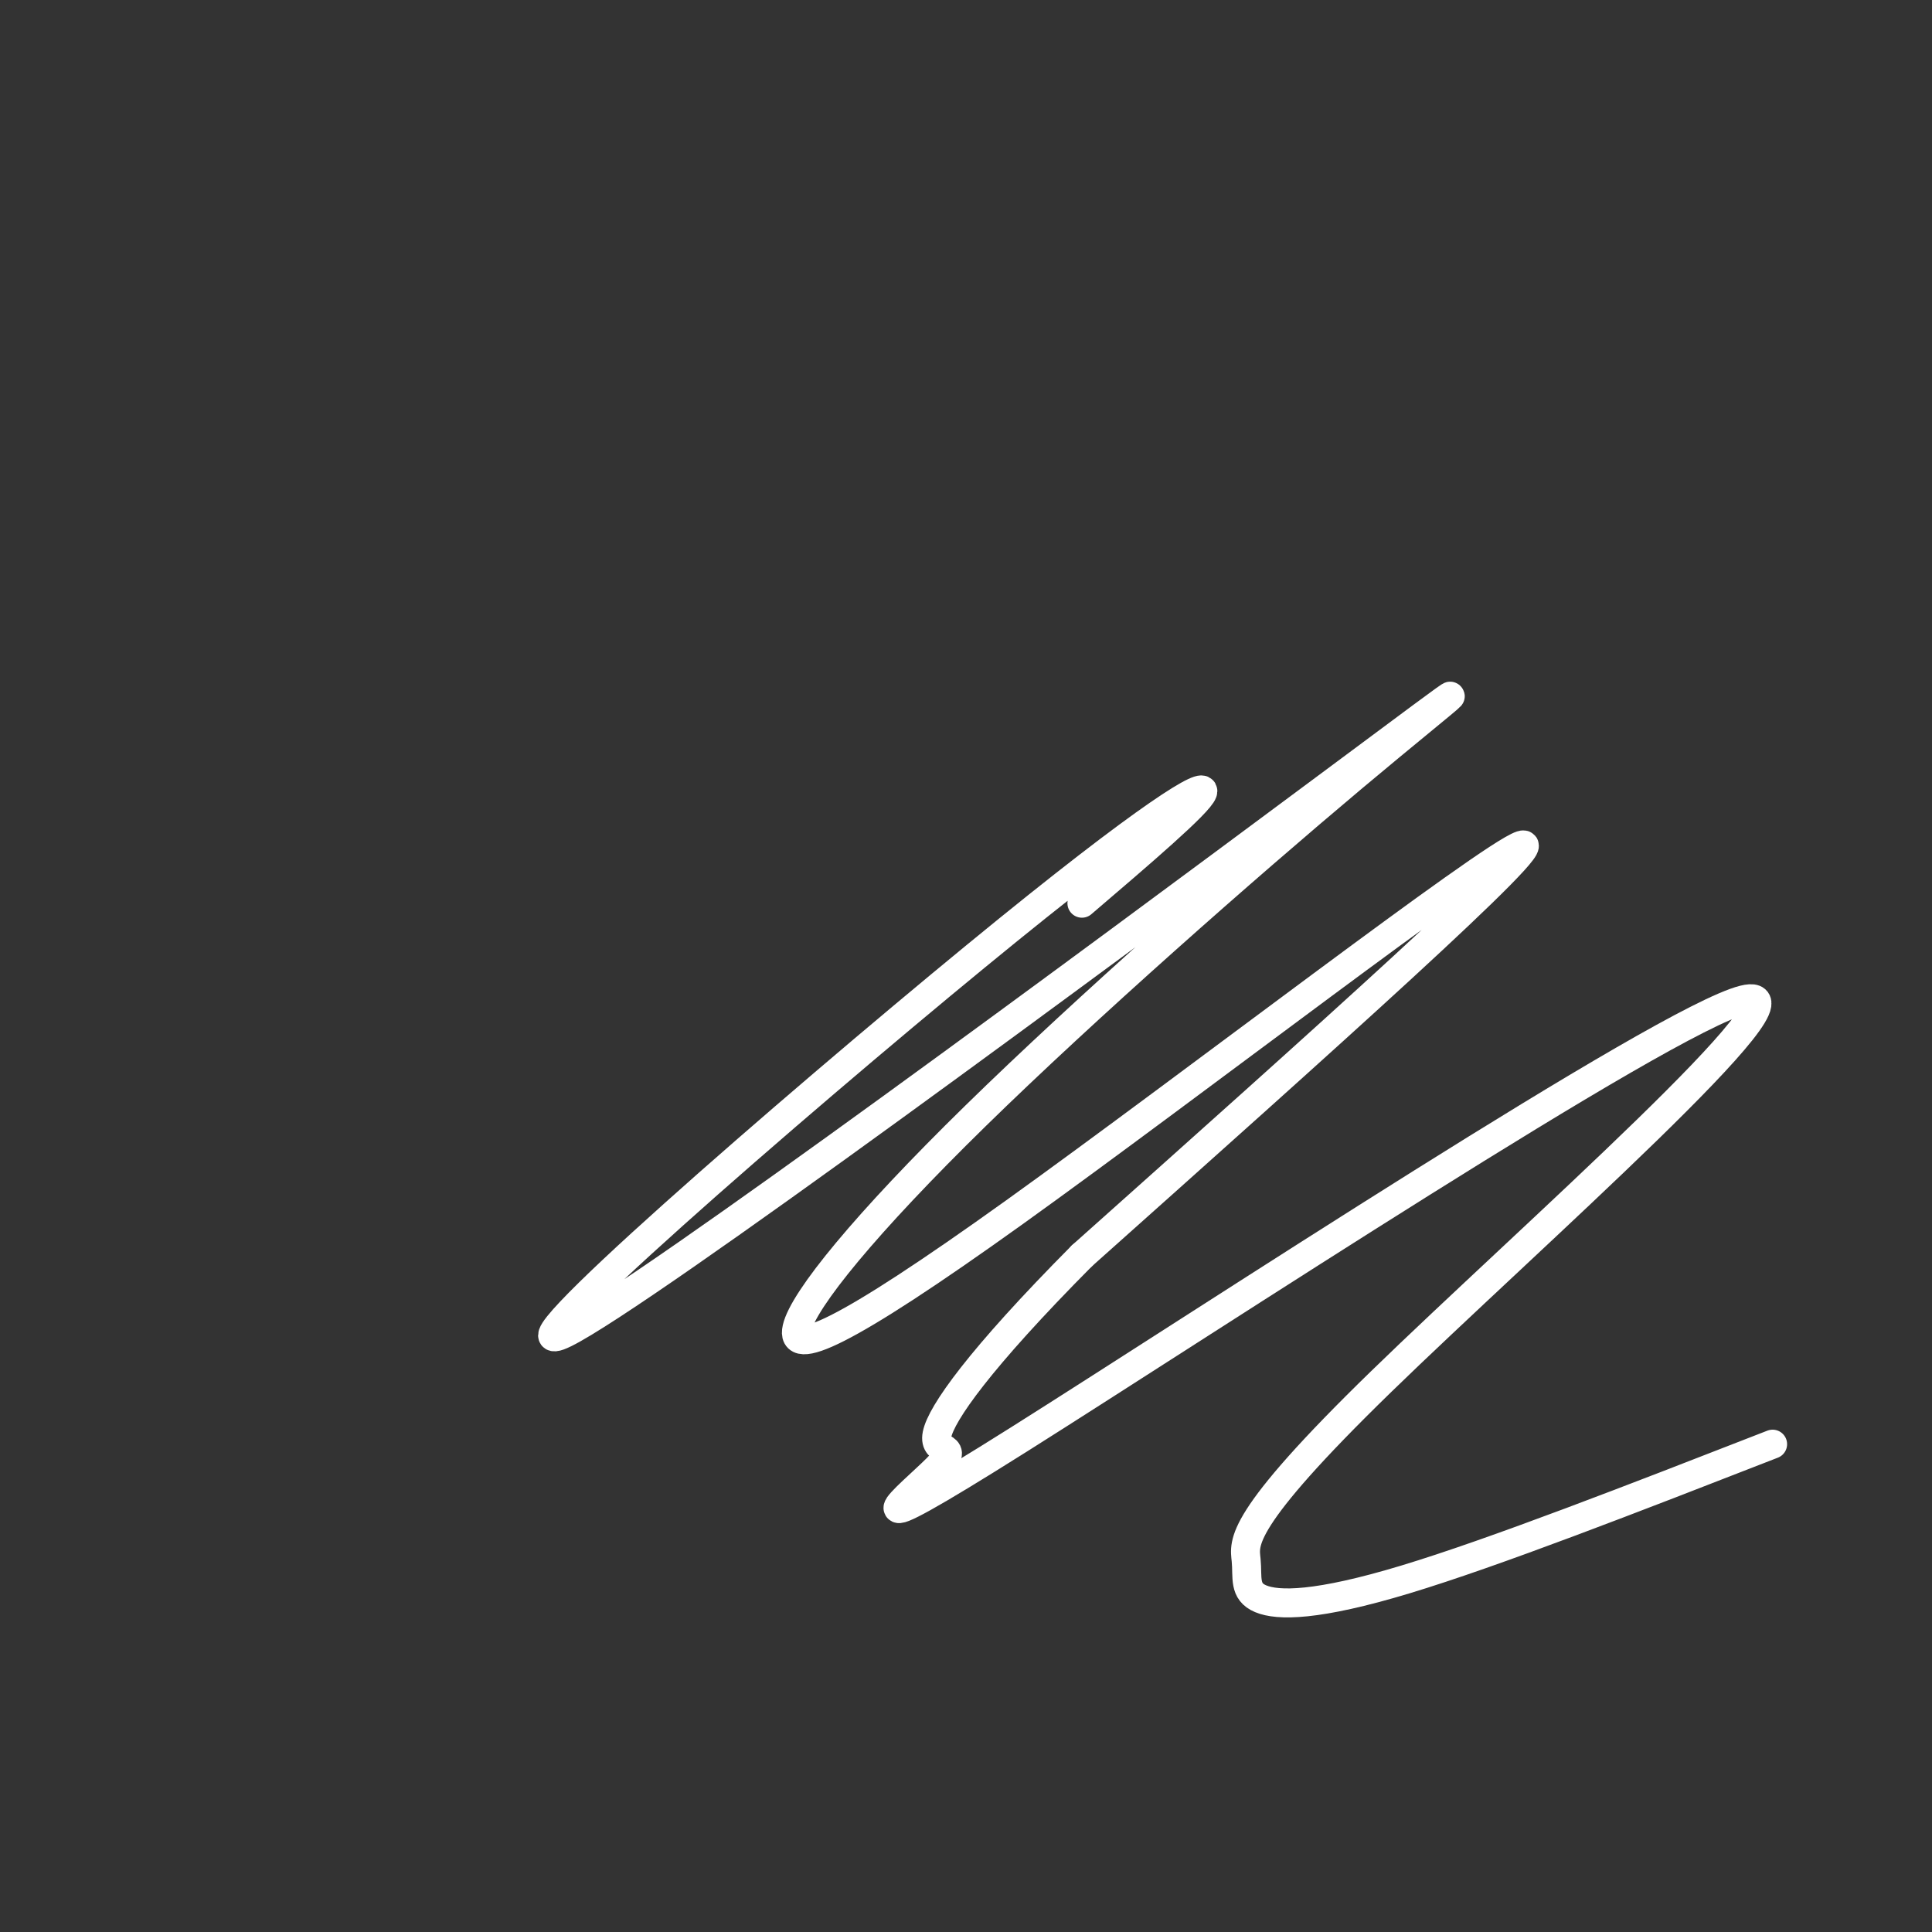 <svg viewBox='0 0 400 400' version='1.1' xmlns='http://www.w3.org/2000/svg' xmlns:xlink='http://www.w3.org/1999/xlink'><rect x="0" y="0" width="400" height="400" fill="#333333" stroke="none"/><g fill='none' stroke='#FFFFFF' stroke-width='6' stroke-linecap='round' stroke-linejoin='round'><path d='M224,187c12.106,-10.345 24.212,-20.689 25,-23c0.788,-2.311 -9.742,3.413 -47,34c-37.258,30.587 -101.245,86.038 -85,78c16.245,-8.038 112.720,-79.566 155,-111c42.280,-31.434 30.364,-22.776 8,-4c-22.364,18.776 -55.175,47.669 -78,70c-22.825,22.331 -35.664,38.099 -37,44c-1.336,5.901 8.833,1.935 45,-24c36.167,-25.935 98.334,-73.839 105,-76c6.666,-2.161 -42.167,41.419 -91,85'/><path d='M224,260c-21.329,21.485 -29.150,32.699 -30,37c-0.850,4.301 5.273,1.690 0,7c-5.273,5.310 -21.942,18.540 17,-6c38.942,-24.540 133.494,-86.850 150,-91c16.506,-4.150 -45.036,49.860 -75,79c-29.964,29.140 -28.351,33.409 -28,37c0.351,3.591 -0.559,6.505 3,8c3.559,1.495 11.588,1.570 30,-4c18.412,-5.570 47.206,-16.785 76,-28'/></g>
</svg>